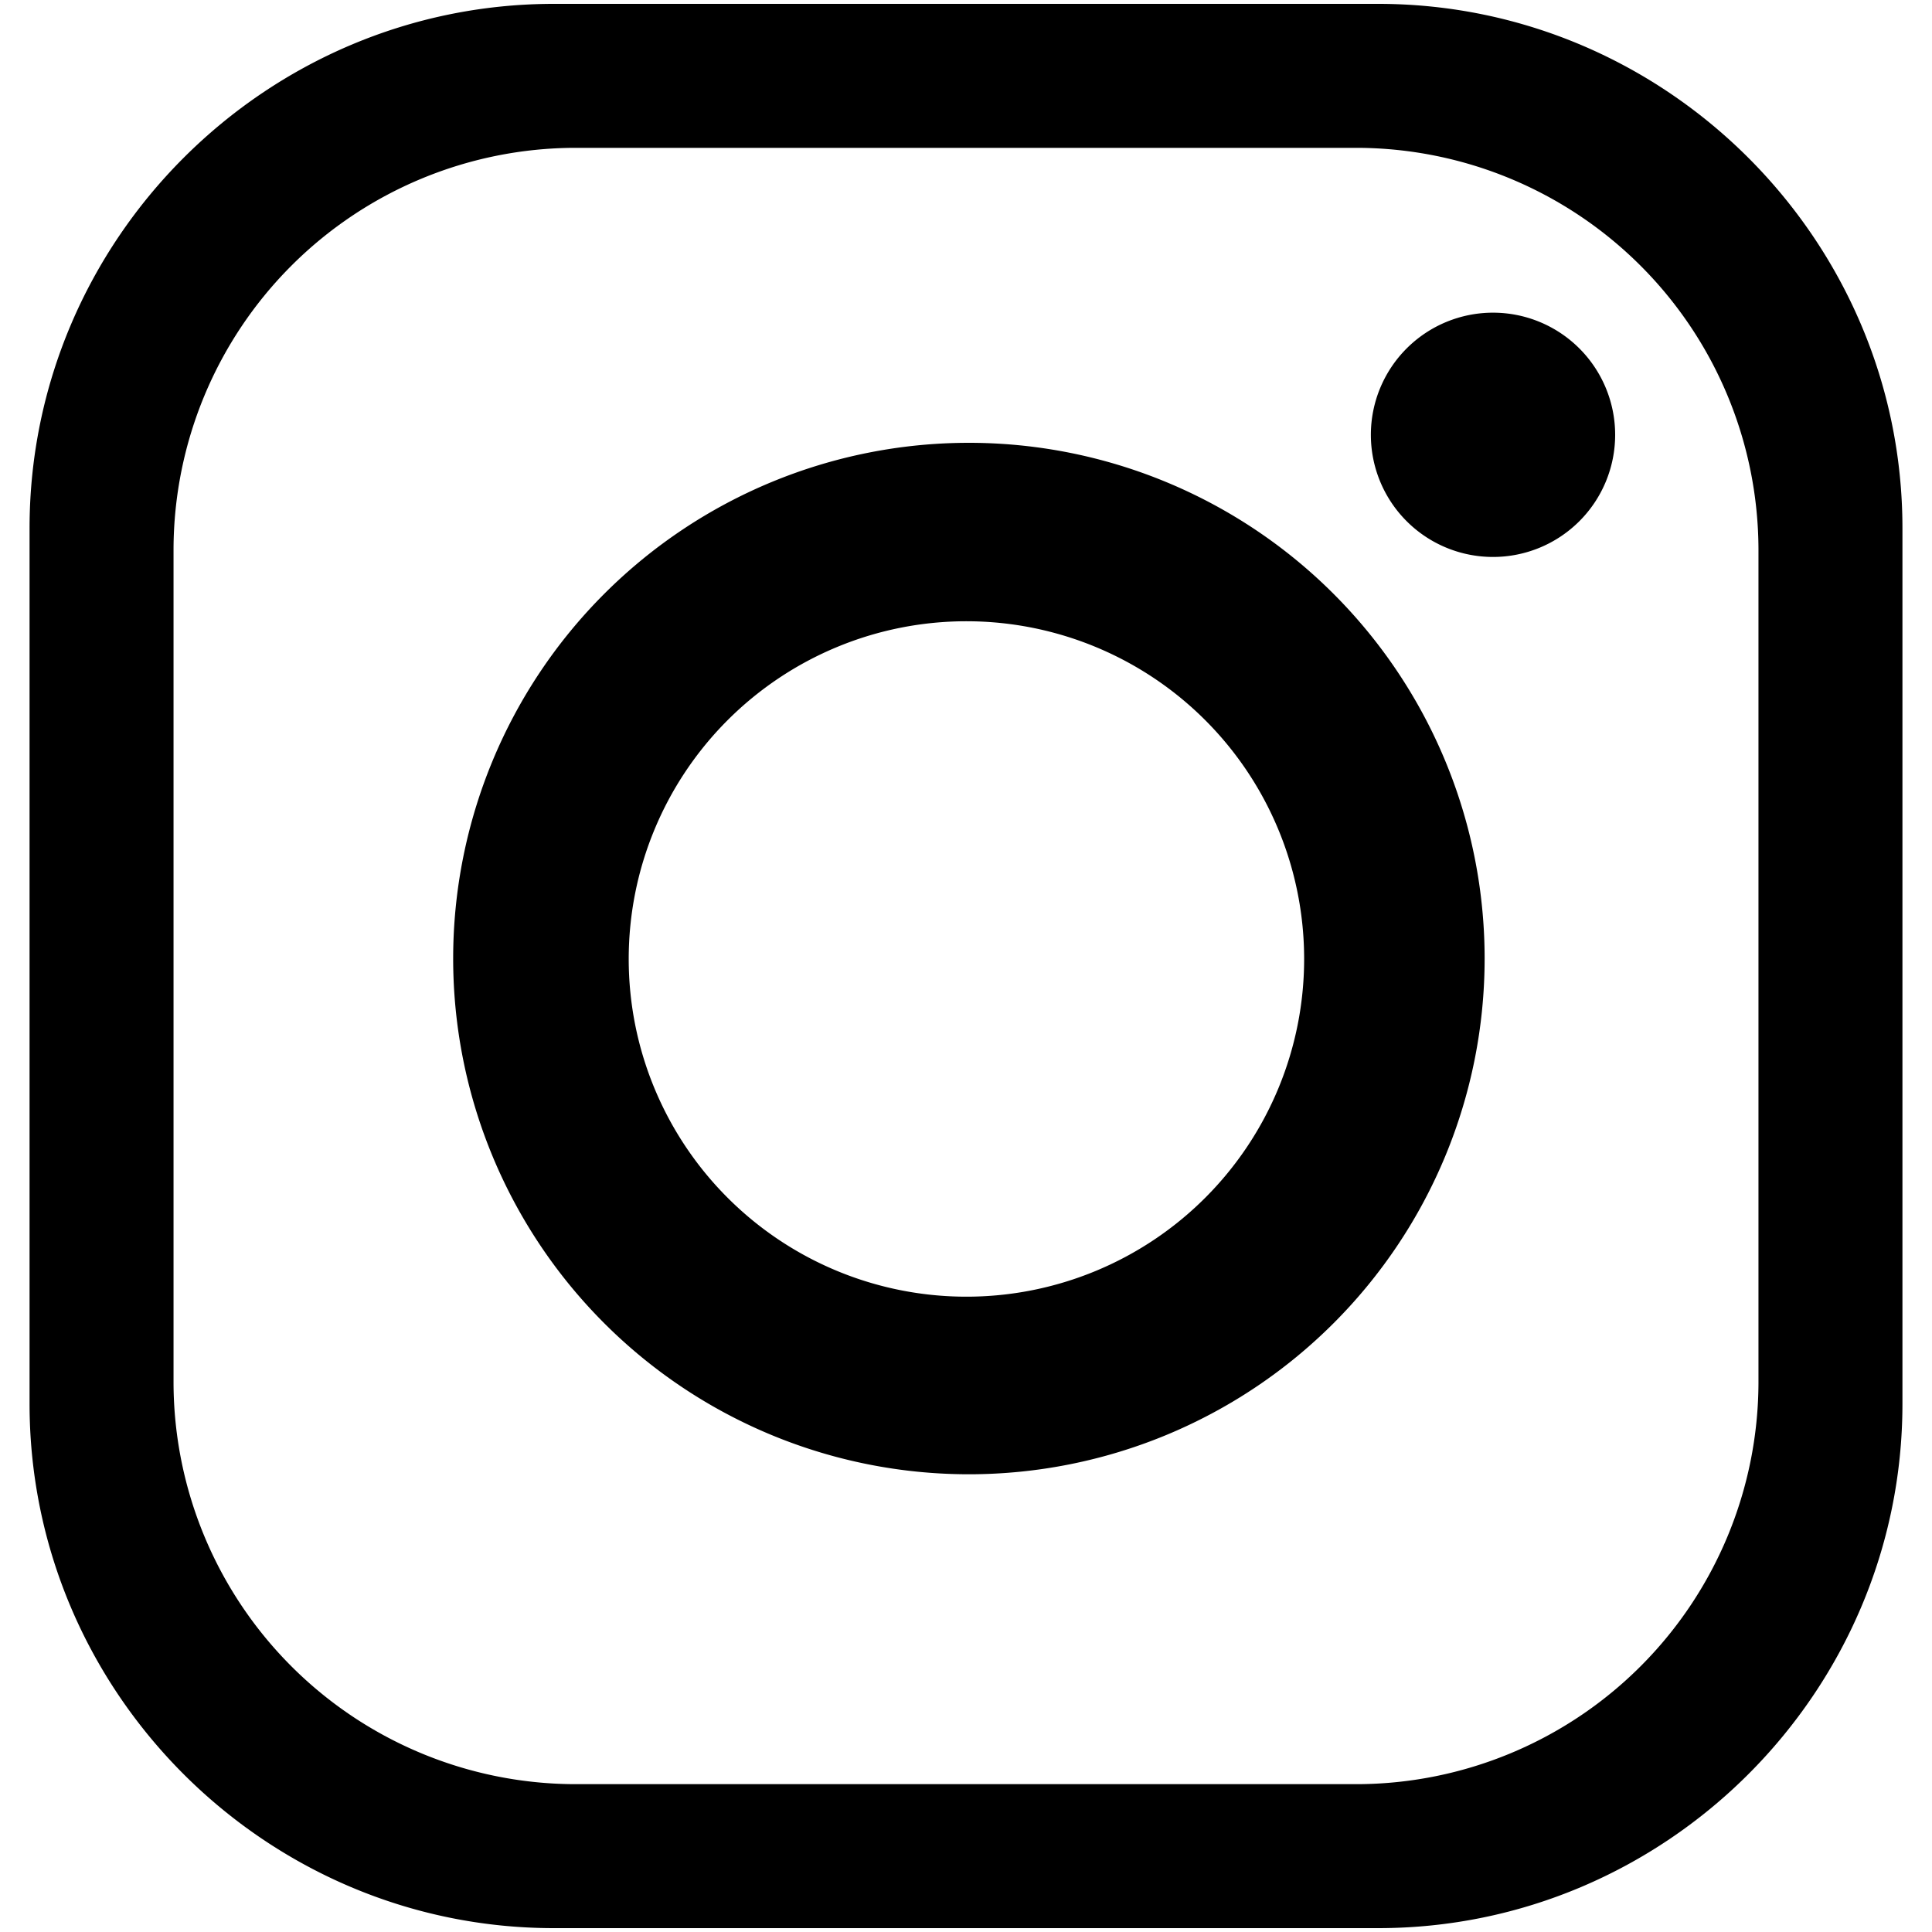 <svg id="B_W" data-name="B&amp;W" xmlns="http://www.w3.org/2000/svg" viewBox="0 0 500 500"><title>instagram</title><path d="M356.66,499H143.34C68.71,499,7.65,437.94,7.65,363.31V136.69C7.65,62.06,68.71,1,143.34,1H356.66c74.63,0,135.69,61.06,135.69,135.69V363.31C492.35,437.94,431.29,499,356.66,499Zm-5.32-37.26A104.17,104.17,0,0,0,455.09,358V142A104.17,104.17,0,0,0,351.34,38.26H148.66A104.15,104.15,0,0,0,44.91,142V358A104.15,104.15,0,0,0,148.66,461.74Zm32.88-213.66A133.47,133.47,0,1,1,250.75,114.6,133.47,133.47,0,0,1,384.22,248.08Zm-134.11-87.3a87.4,87.4,0,1,0,87.4,87.4A87.4,87.4,0,0,0,250.11,160.78ZM386.37,80.92A31.61,31.61,0,1,0,418,112.53,31.61,31.61,0,0,0,386.37,80.92Z"/></svg>
